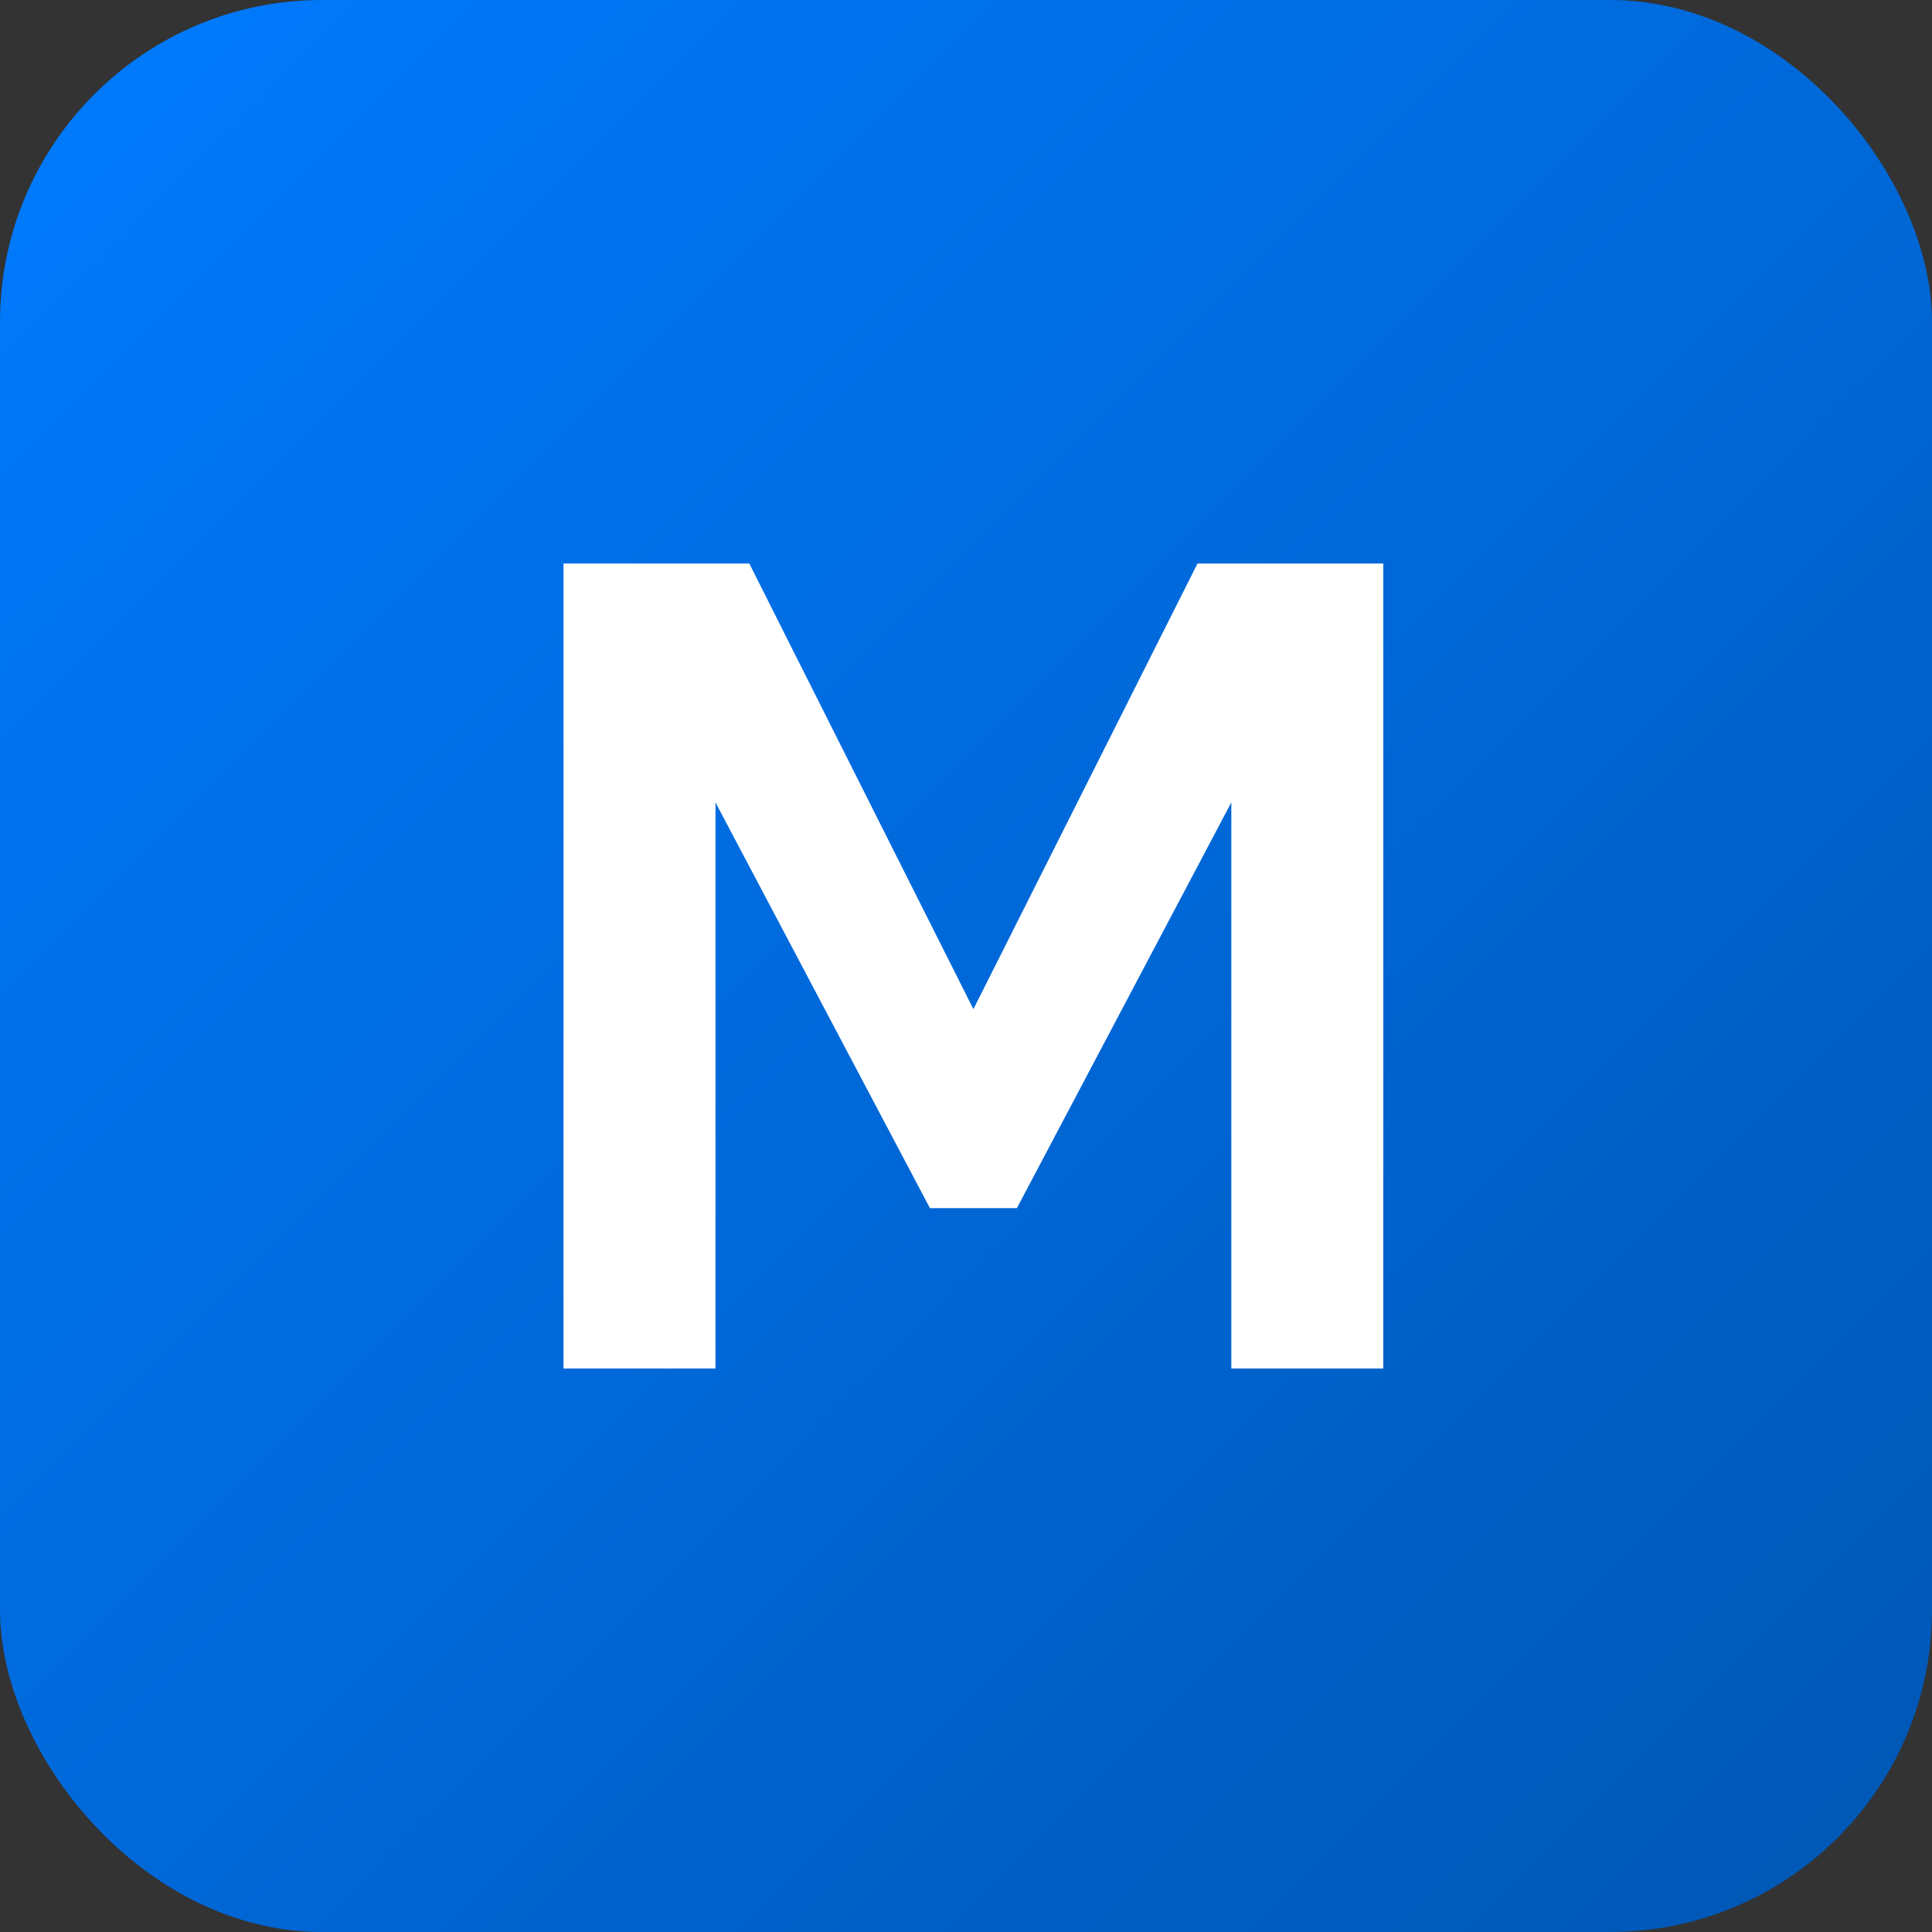 <svg width="48" height="48" viewBox="0 0 48 48" fill="none" xmlns="http://www.w3.org/2000/svg">
<rect x="0" y="0" width="48" height="48" fill="#333333" stroke="none"/>
<rect width="48" height="48" rx="8" fill="url(#paint0_linear_1_2)"/>
<path d="M14 34V14H18.616L24.184 25.072L29.752 14H34.368V34H30.592V19.936L25.264 30.016H23.104L17.776 19.936V34H14Z" fill="white"/>
<defs>
<linearGradient id="paint0_linear_1_2" x1="0" y1="0" x2="48" y2="48" gradientUnits="userSpaceOnUse">
<stop stop-color="#007BFF"/>
<stop offset="1" stop-color="#0056B3"/>
</linearGradient>
</defs>
</svg>